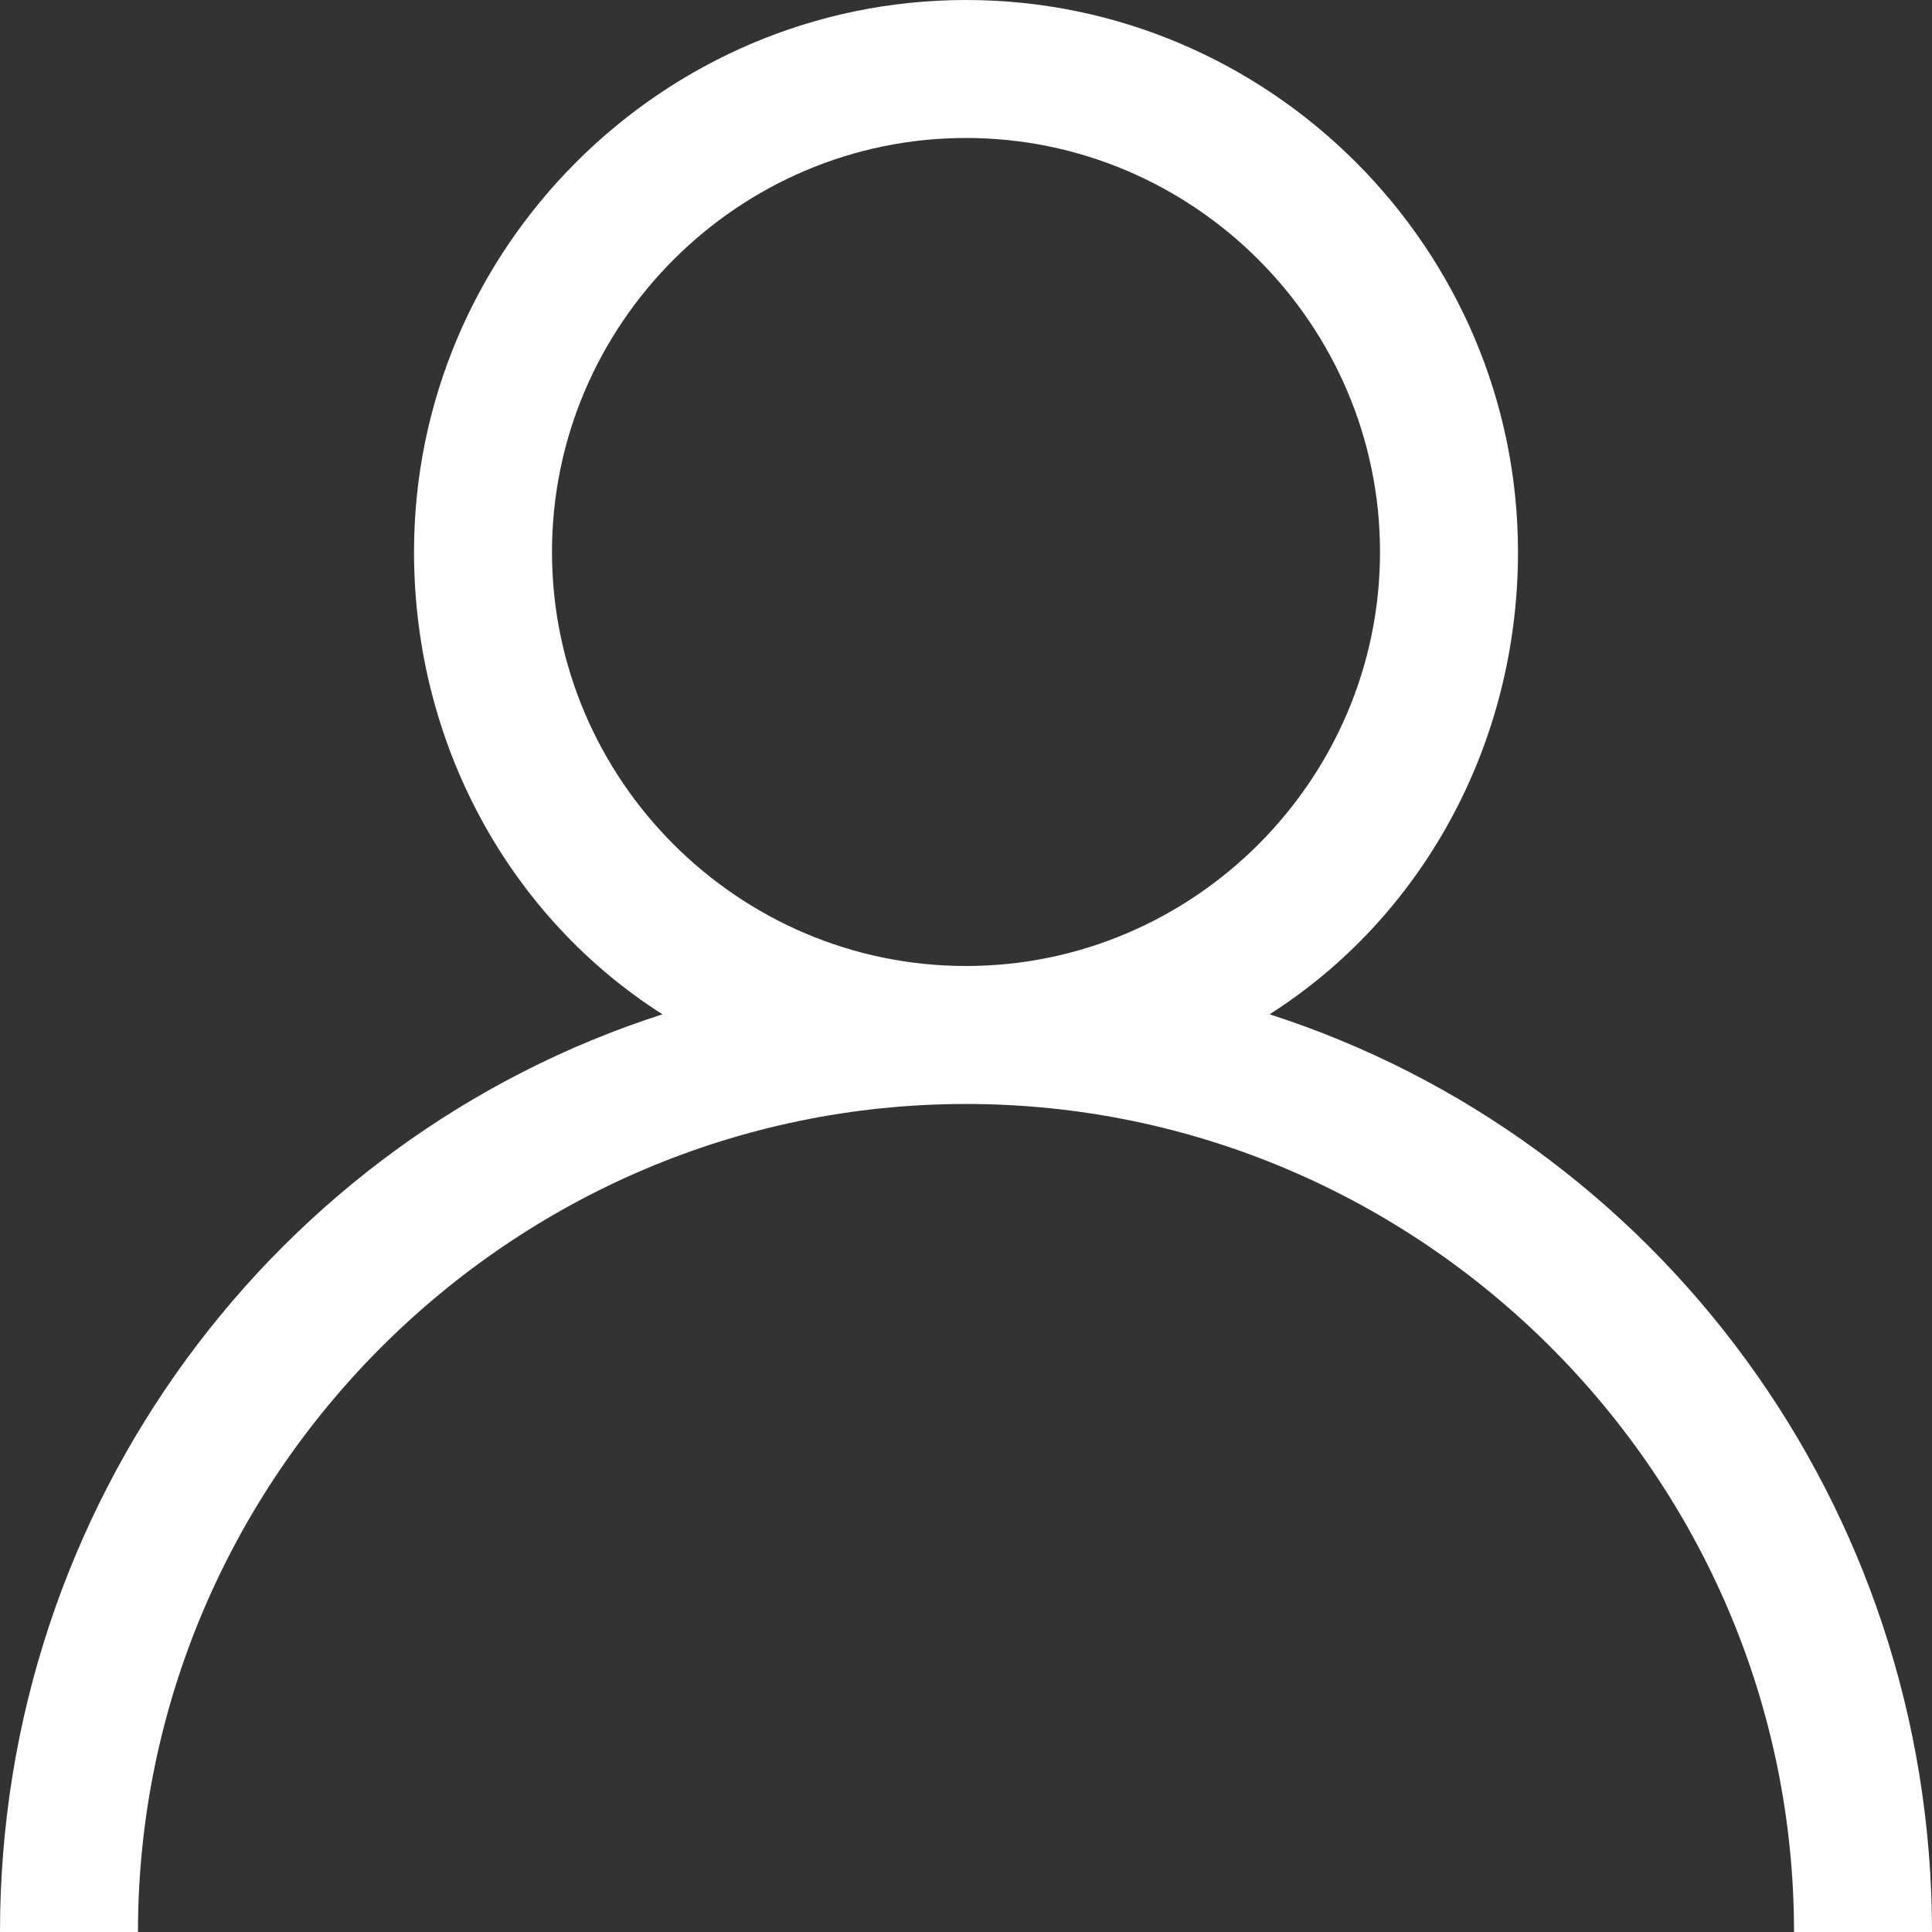 <svg viewBox="0 0 24 24" height="24" width="24" version="1.1" fill="none" xmlns:xlink="http://www.w3.org/1999/xlink" xmlns="http://www.w3.org/2000/svg"><rect x="0" y="0" width="24" height="24" fill="#333333" stroke="none"/><g><path style="mix-blend-mode:passthrough" fill-opacity="1" fill="#FFFFFF" d="M15.771,12.6C17.657,11.4,18.857,9.257,18.857,6.857C18.857,3.086,15.771,0,12,0C8.229,0,5.143,3.086,5.143,6.857C5.143,9.257,6.343,11.4,8.229,12.6C3.429,14.143,0,18.686,0,24L1.714,24C1.714,18.343,6.343,13.714,12,13.714C17.657,13.714,22.286,18.343,22.286,24L24,24C24,18.686,20.571,14.143,15.771,12.6ZM12,12C9.171,12,6.857,9.686,6.857,6.857C6.857,4.029,9.171,1.714,12,1.714C14.829,1.714,17.143,4.029,17.143,6.857C17.143,9.686,14.829,12,12,12Z"></path></g></svg>